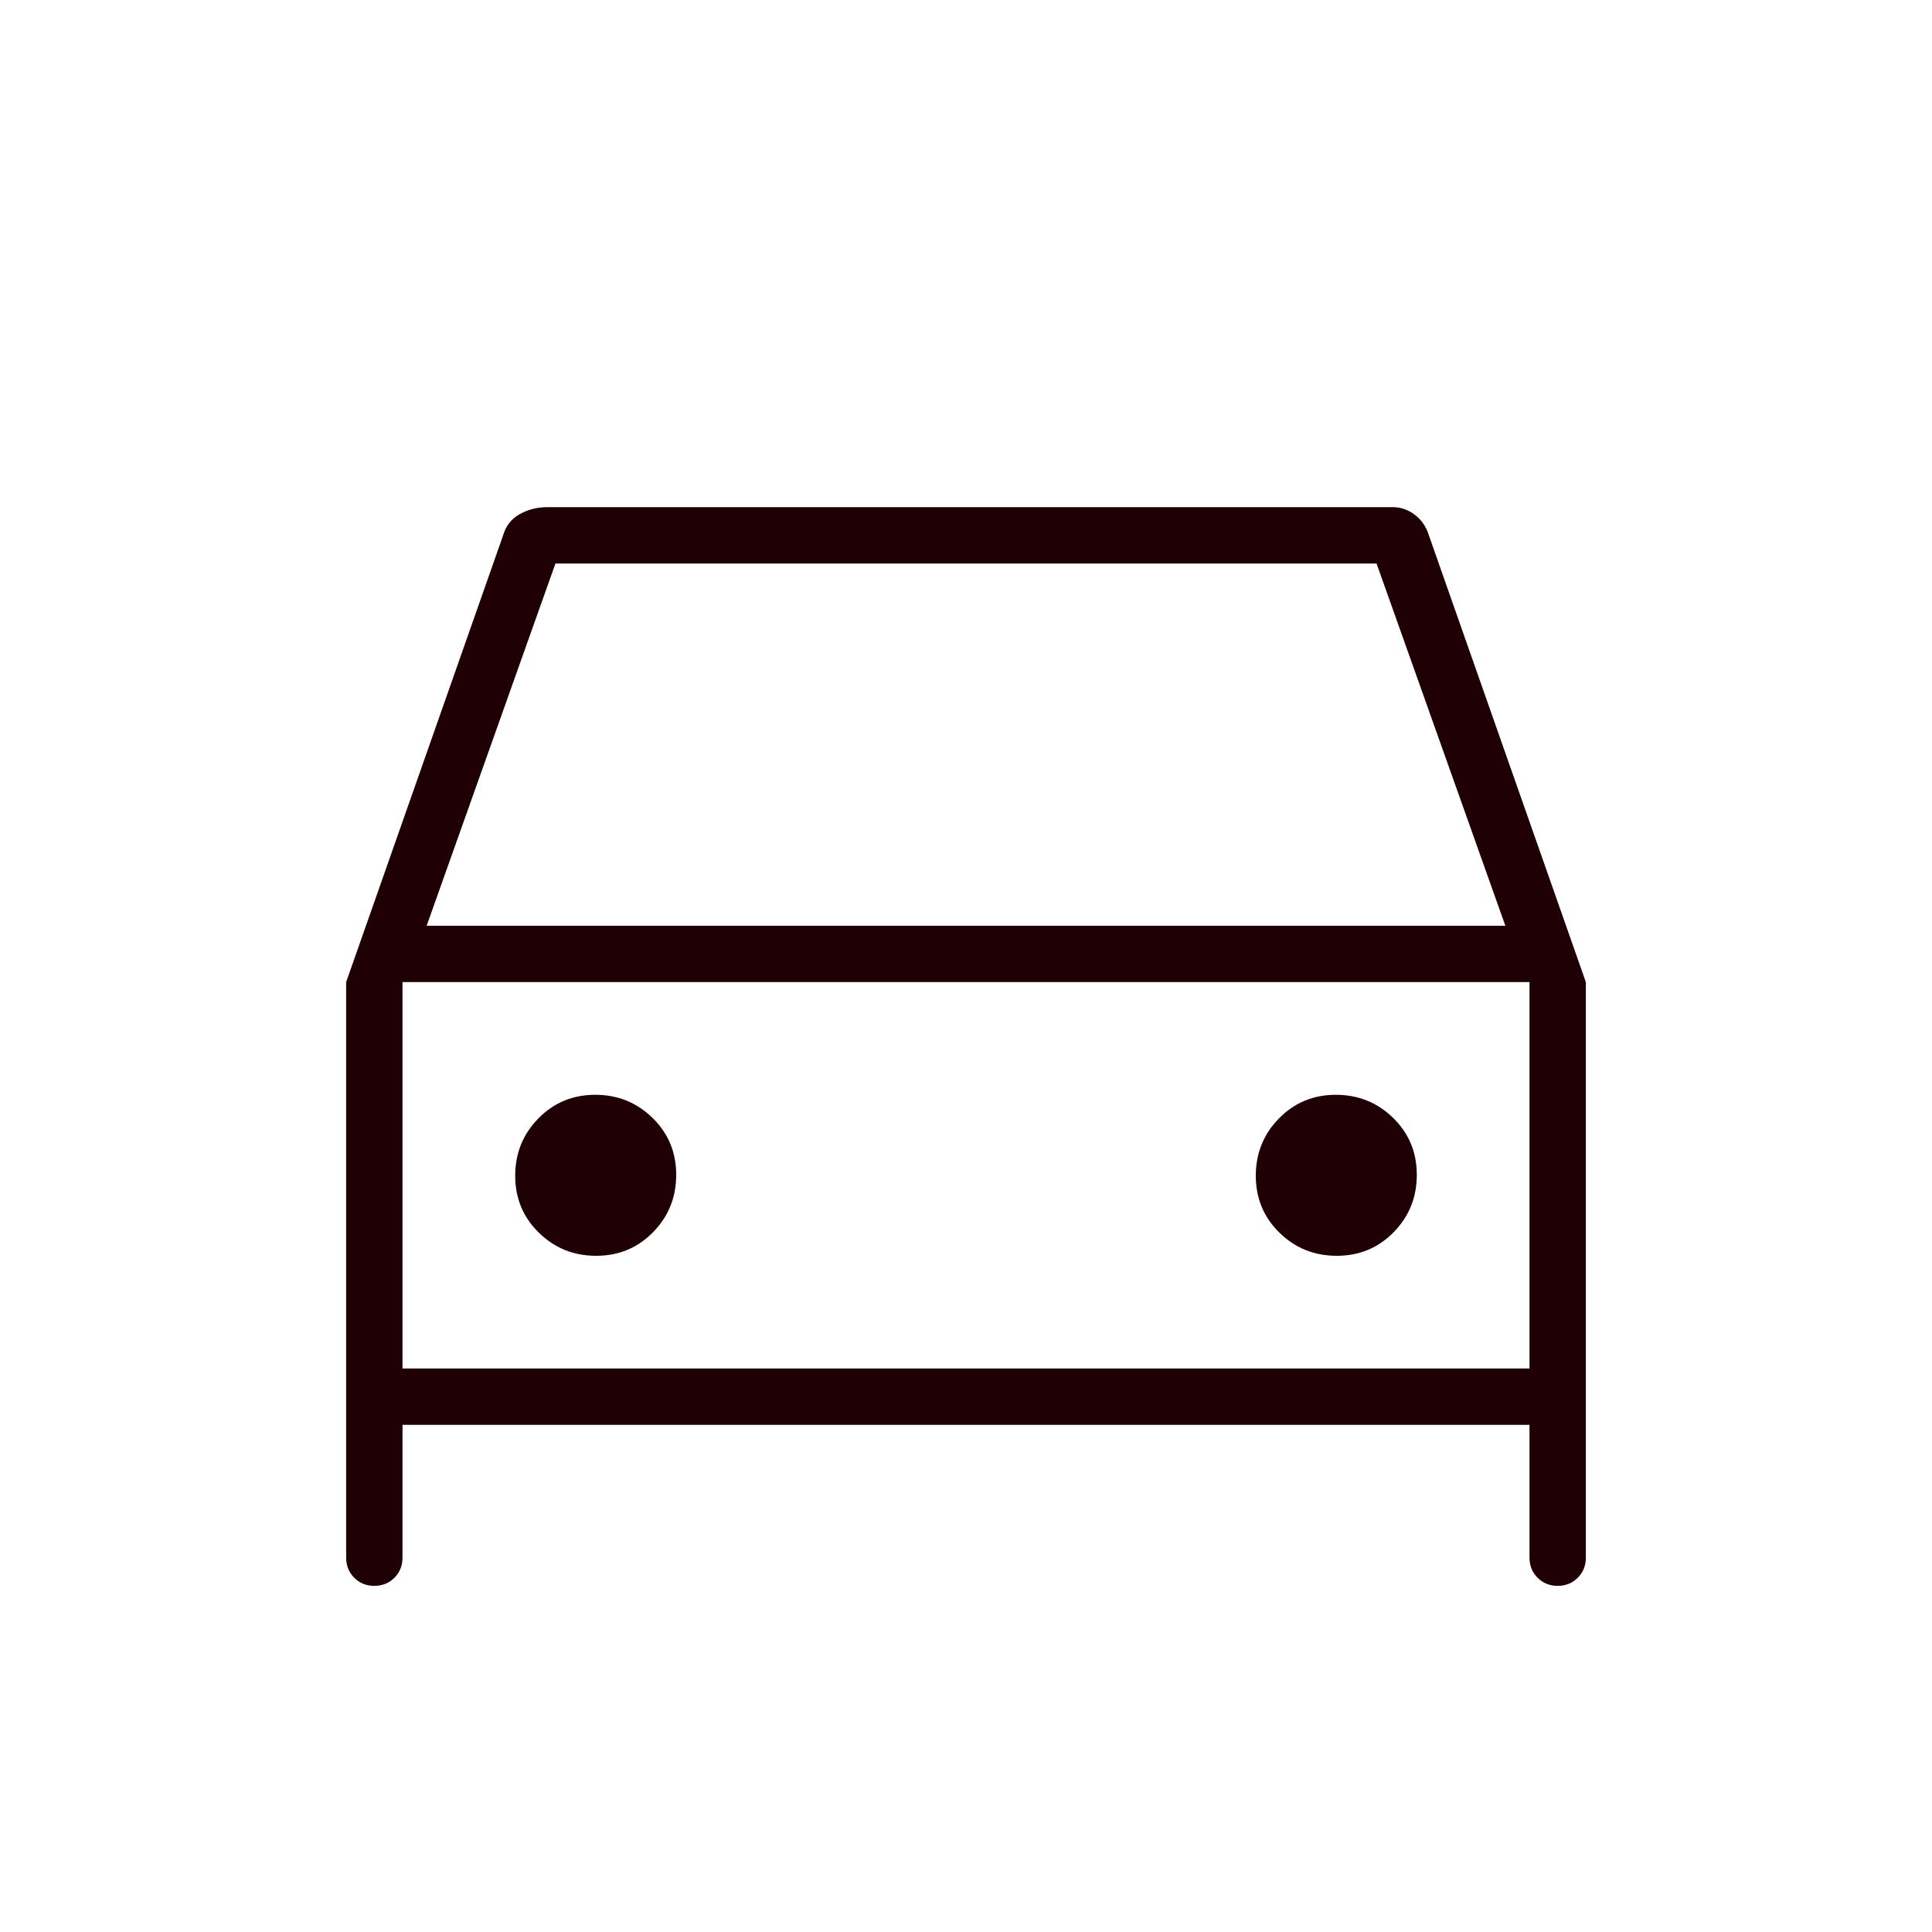 <svg width="72" height="72" viewBox="0 0 72 72" fill="none" xmlns="http://www.w3.org/2000/svg">
<mask id="mask0_764_3487" style="mask-type:alpha" maskUnits="userSpaceOnUse" x="0" y="0" width="72" height="72">
<rect width="72" height="72" fill="#D9D9D9"/>
</mask>
<g mask="url(#mask0_764_3487)">
<path d="M15 53.1V58.05C15 58.348 14.9 58.597 14.699 58.799C14.497 59 14.248 59.1 13.95 59.1C13.653 59.1 13.403 59 13.202 58.799C13.001 58.597 12.9 58.348 12.9 58.05V36.6L18.75 19.95C18.85 19.6 19.055 19.338 19.365 19.163C19.675 18.988 20.02 18.9 20.4 18.9H51.9C52.206 18.9 52.483 18.997 52.732 19.189C52.981 19.381 53.154 19.635 53.25 19.95L59.1 36.6V58.05C59.1 58.348 58.999 58.597 58.798 58.799C58.597 59 58.348 59.1 58.05 59.1C57.753 59.1 57.503 59 57.302 58.799C57.101 58.597 57 58.348 57 58.05V53.1H15ZM15.9 34.5H56.1L51.3 21H20.7L15.9 34.5ZM22.218 46.8C23.056 46.8 23.763 46.507 24.338 45.92C24.913 45.333 25.2 44.621 25.2 43.782C25.2 42.944 24.907 42.238 24.32 41.663C23.733 41.088 23.021 40.8 22.182 40.8C21.344 40.8 20.638 41.094 20.063 41.681C19.488 42.267 19.2 42.98 19.2 43.818C19.2 44.656 19.494 45.363 20.081 45.938C20.667 46.513 21.38 46.8 22.218 46.8ZM49.818 46.8C50.656 46.8 51.363 46.507 51.938 45.92C52.513 45.333 52.8 44.621 52.8 43.782C52.8 42.944 52.507 42.238 51.92 41.663C51.333 41.088 50.621 40.8 49.782 40.8C48.944 40.8 48.238 41.094 47.663 41.681C47.088 42.267 46.8 42.98 46.8 43.818C46.8 44.656 47.094 45.363 47.681 45.938C48.267 46.513 48.98 46.8 49.818 46.8ZM15 51H57V36.6H15V51Z" fill="#1F0004"/>
</g>
</svg>
